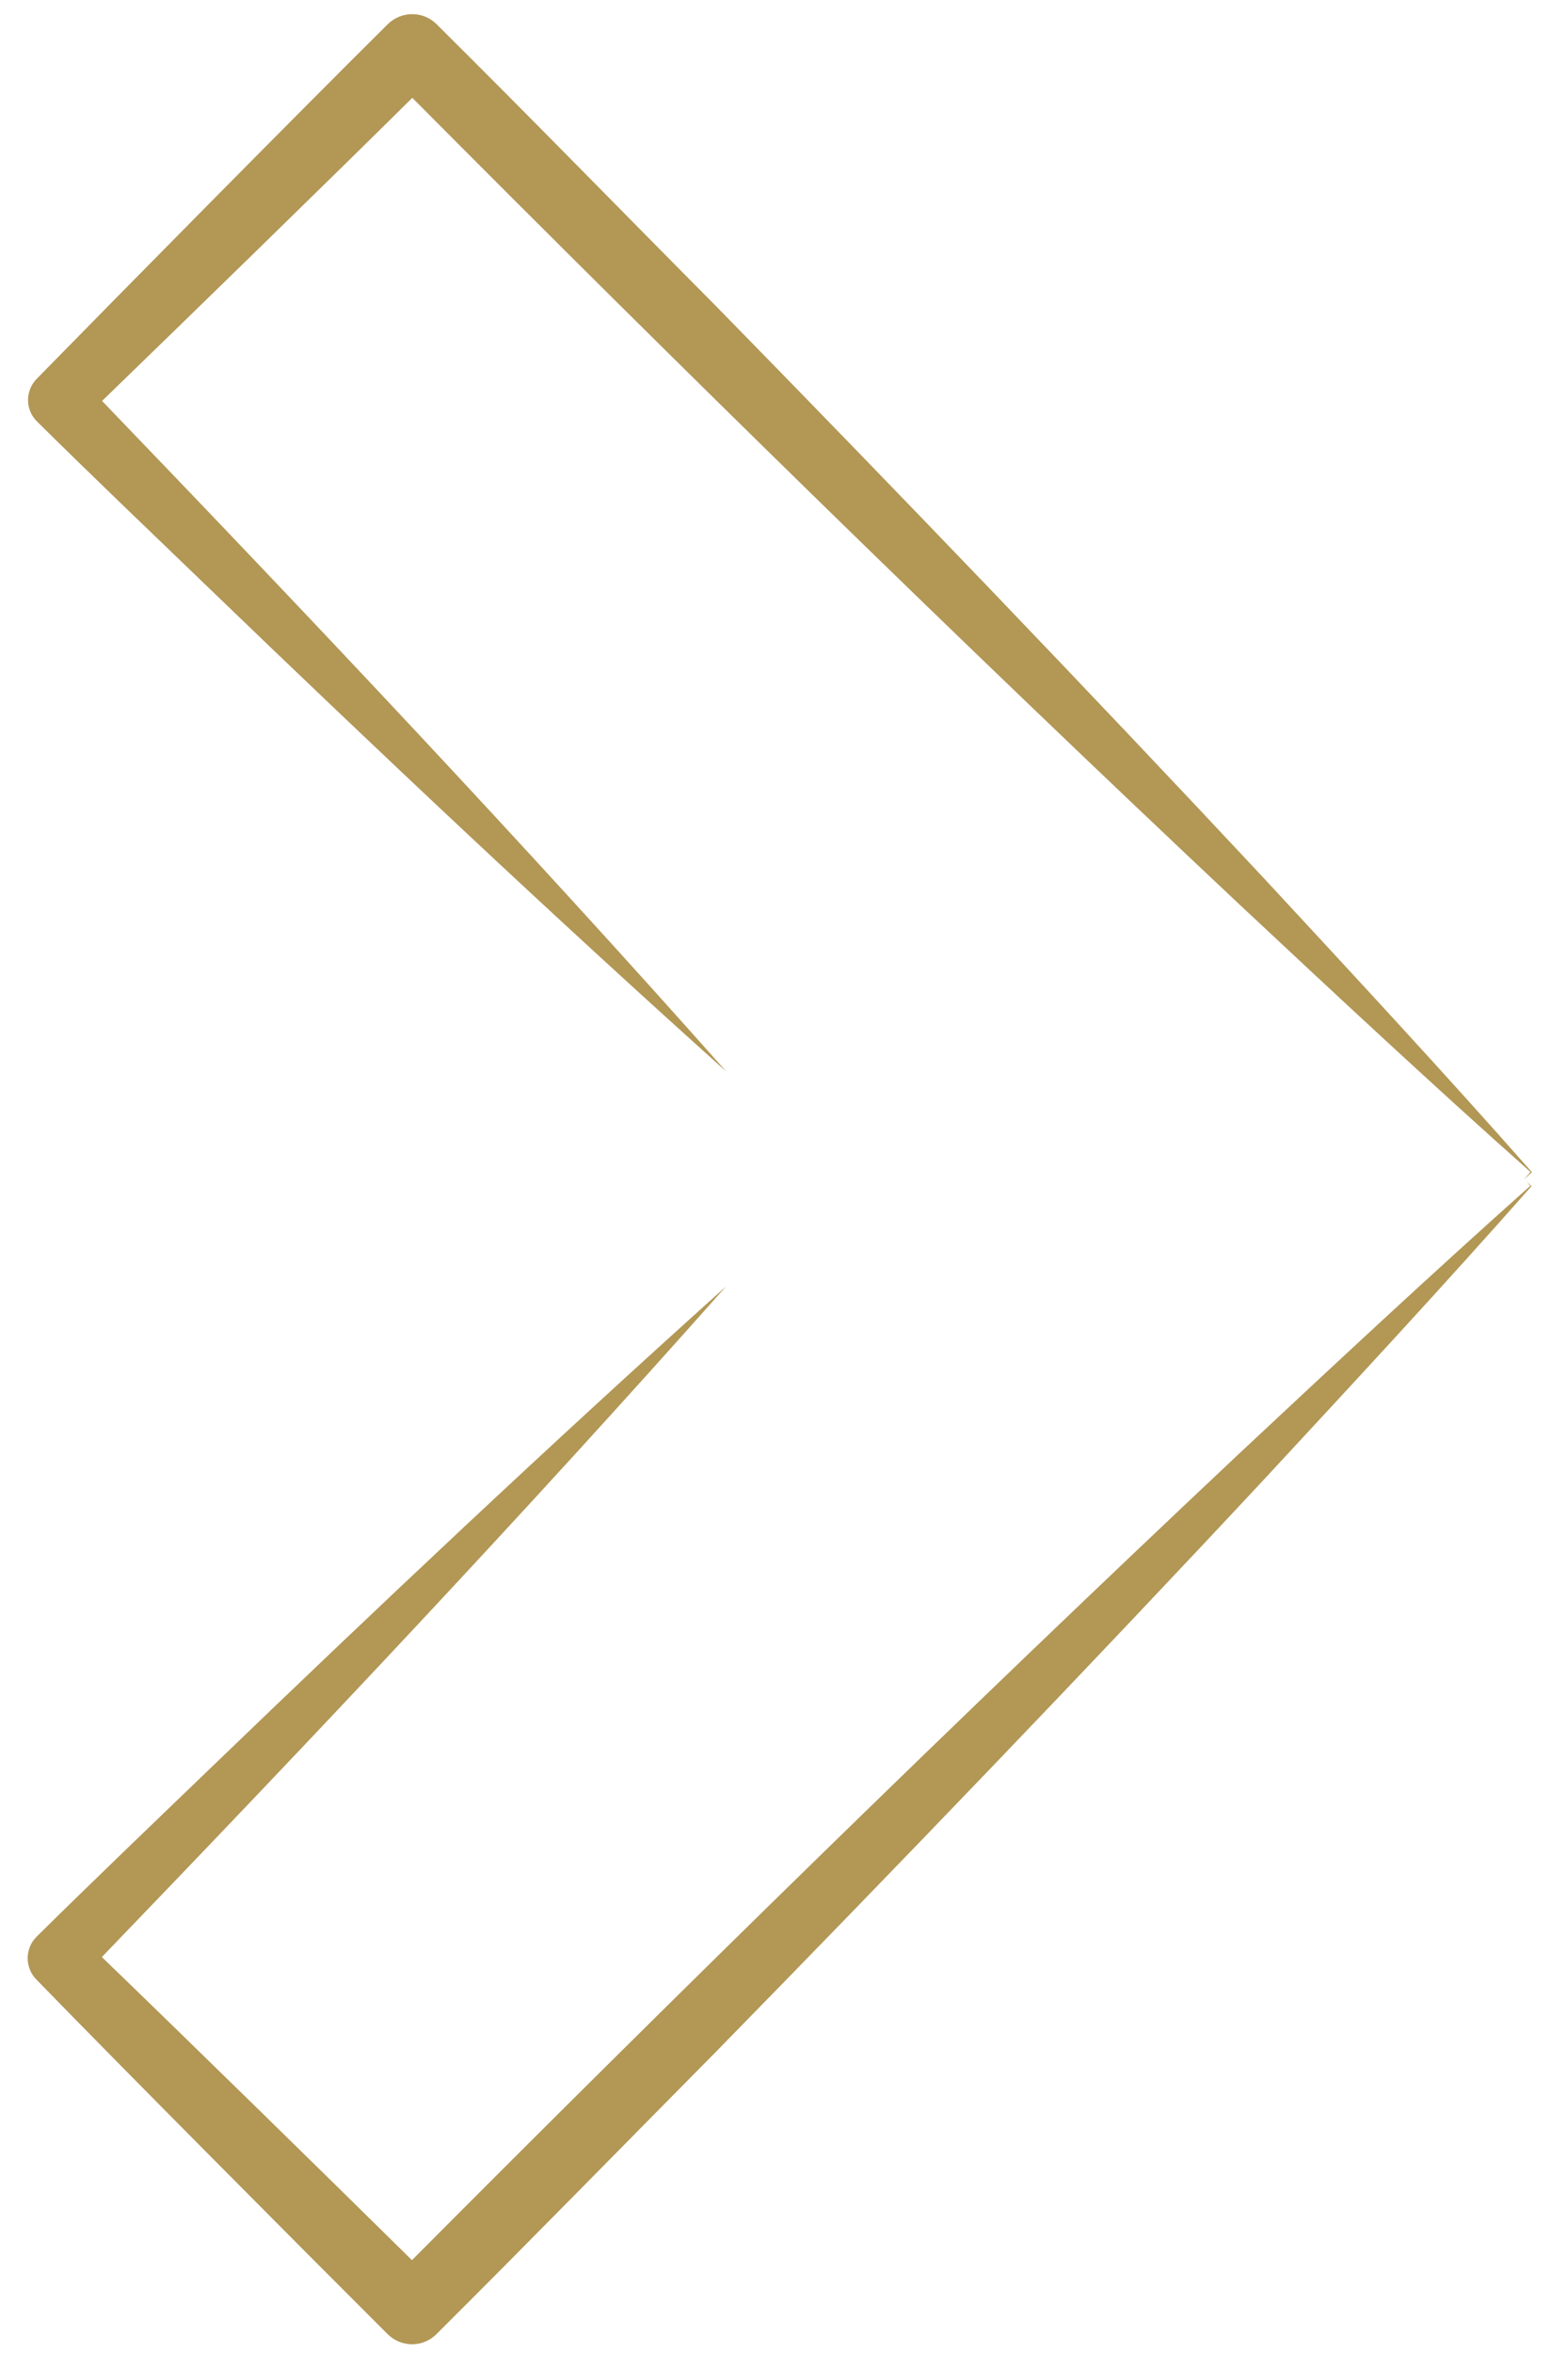 <svg width="22" height="33" viewBox="0 0 22 33" fill="none" xmlns="http://www.w3.org/2000/svg">
<path d="M21.484 16.642L21.487 16.647C21.487 16.647 21.489 16.637 21.487 16.634L21.419 16.572L21.471 16.631C20.086 17.865 18.733 19.127 17.38 20.392C13.479 24.063 9.559 27.9 5.78 31.698C4.573 30.508 2.63 28.605 1.429 27.447C4.402 24.361 7.343 21.247 10.187 18.041C7.714 20.261 5.296 22.541 2.902 24.847C2.104 25.615 1.304 26.381 0.516 27.159C0.345 27.326 0.347 27.602 0.516 27.768C1.73 29.017 4.204 31.503 5.437 32.734C5.628 32.925 5.937 32.925 6.125 32.734C7.439 31.426 8.734 30.1 10.037 28.784C12.551 26.217 15.27 23.391 17.731 20.753C18.992 19.392 20.254 18.034 21.482 16.642H21.484Z" fill="#B29755"/>
<path d="M21.487 16.432C20.259 15.04 18.998 13.682 17.736 12.32C15.276 9.687 12.553 6.853 10.042 4.289C8.735 2.974 7.443 1.646 6.127 0.341C5.939 0.151 5.63 0.151 5.439 0.341C4.201 1.568 1.739 4.063 0.521 5.307C0.352 5.473 0.35 5.747 0.521 5.913C1.309 6.692 2.109 7.456 2.907 8.224C5.299 10.529 7.717 12.81 10.192 15.03C7.346 11.825 4.402 8.709 1.432 5.623C2.63 4.463 4.581 2.564 5.785 1.372C9.564 5.173 13.479 9.008 17.383 12.678C18.735 13.943 20.089 15.206 21.474 16.437L21.387 16.534V16.536L21.49 16.444C21.49 16.444 21.492 16.434 21.49 16.431L21.487 16.432Z" fill="#B29755"/>
</svg>

